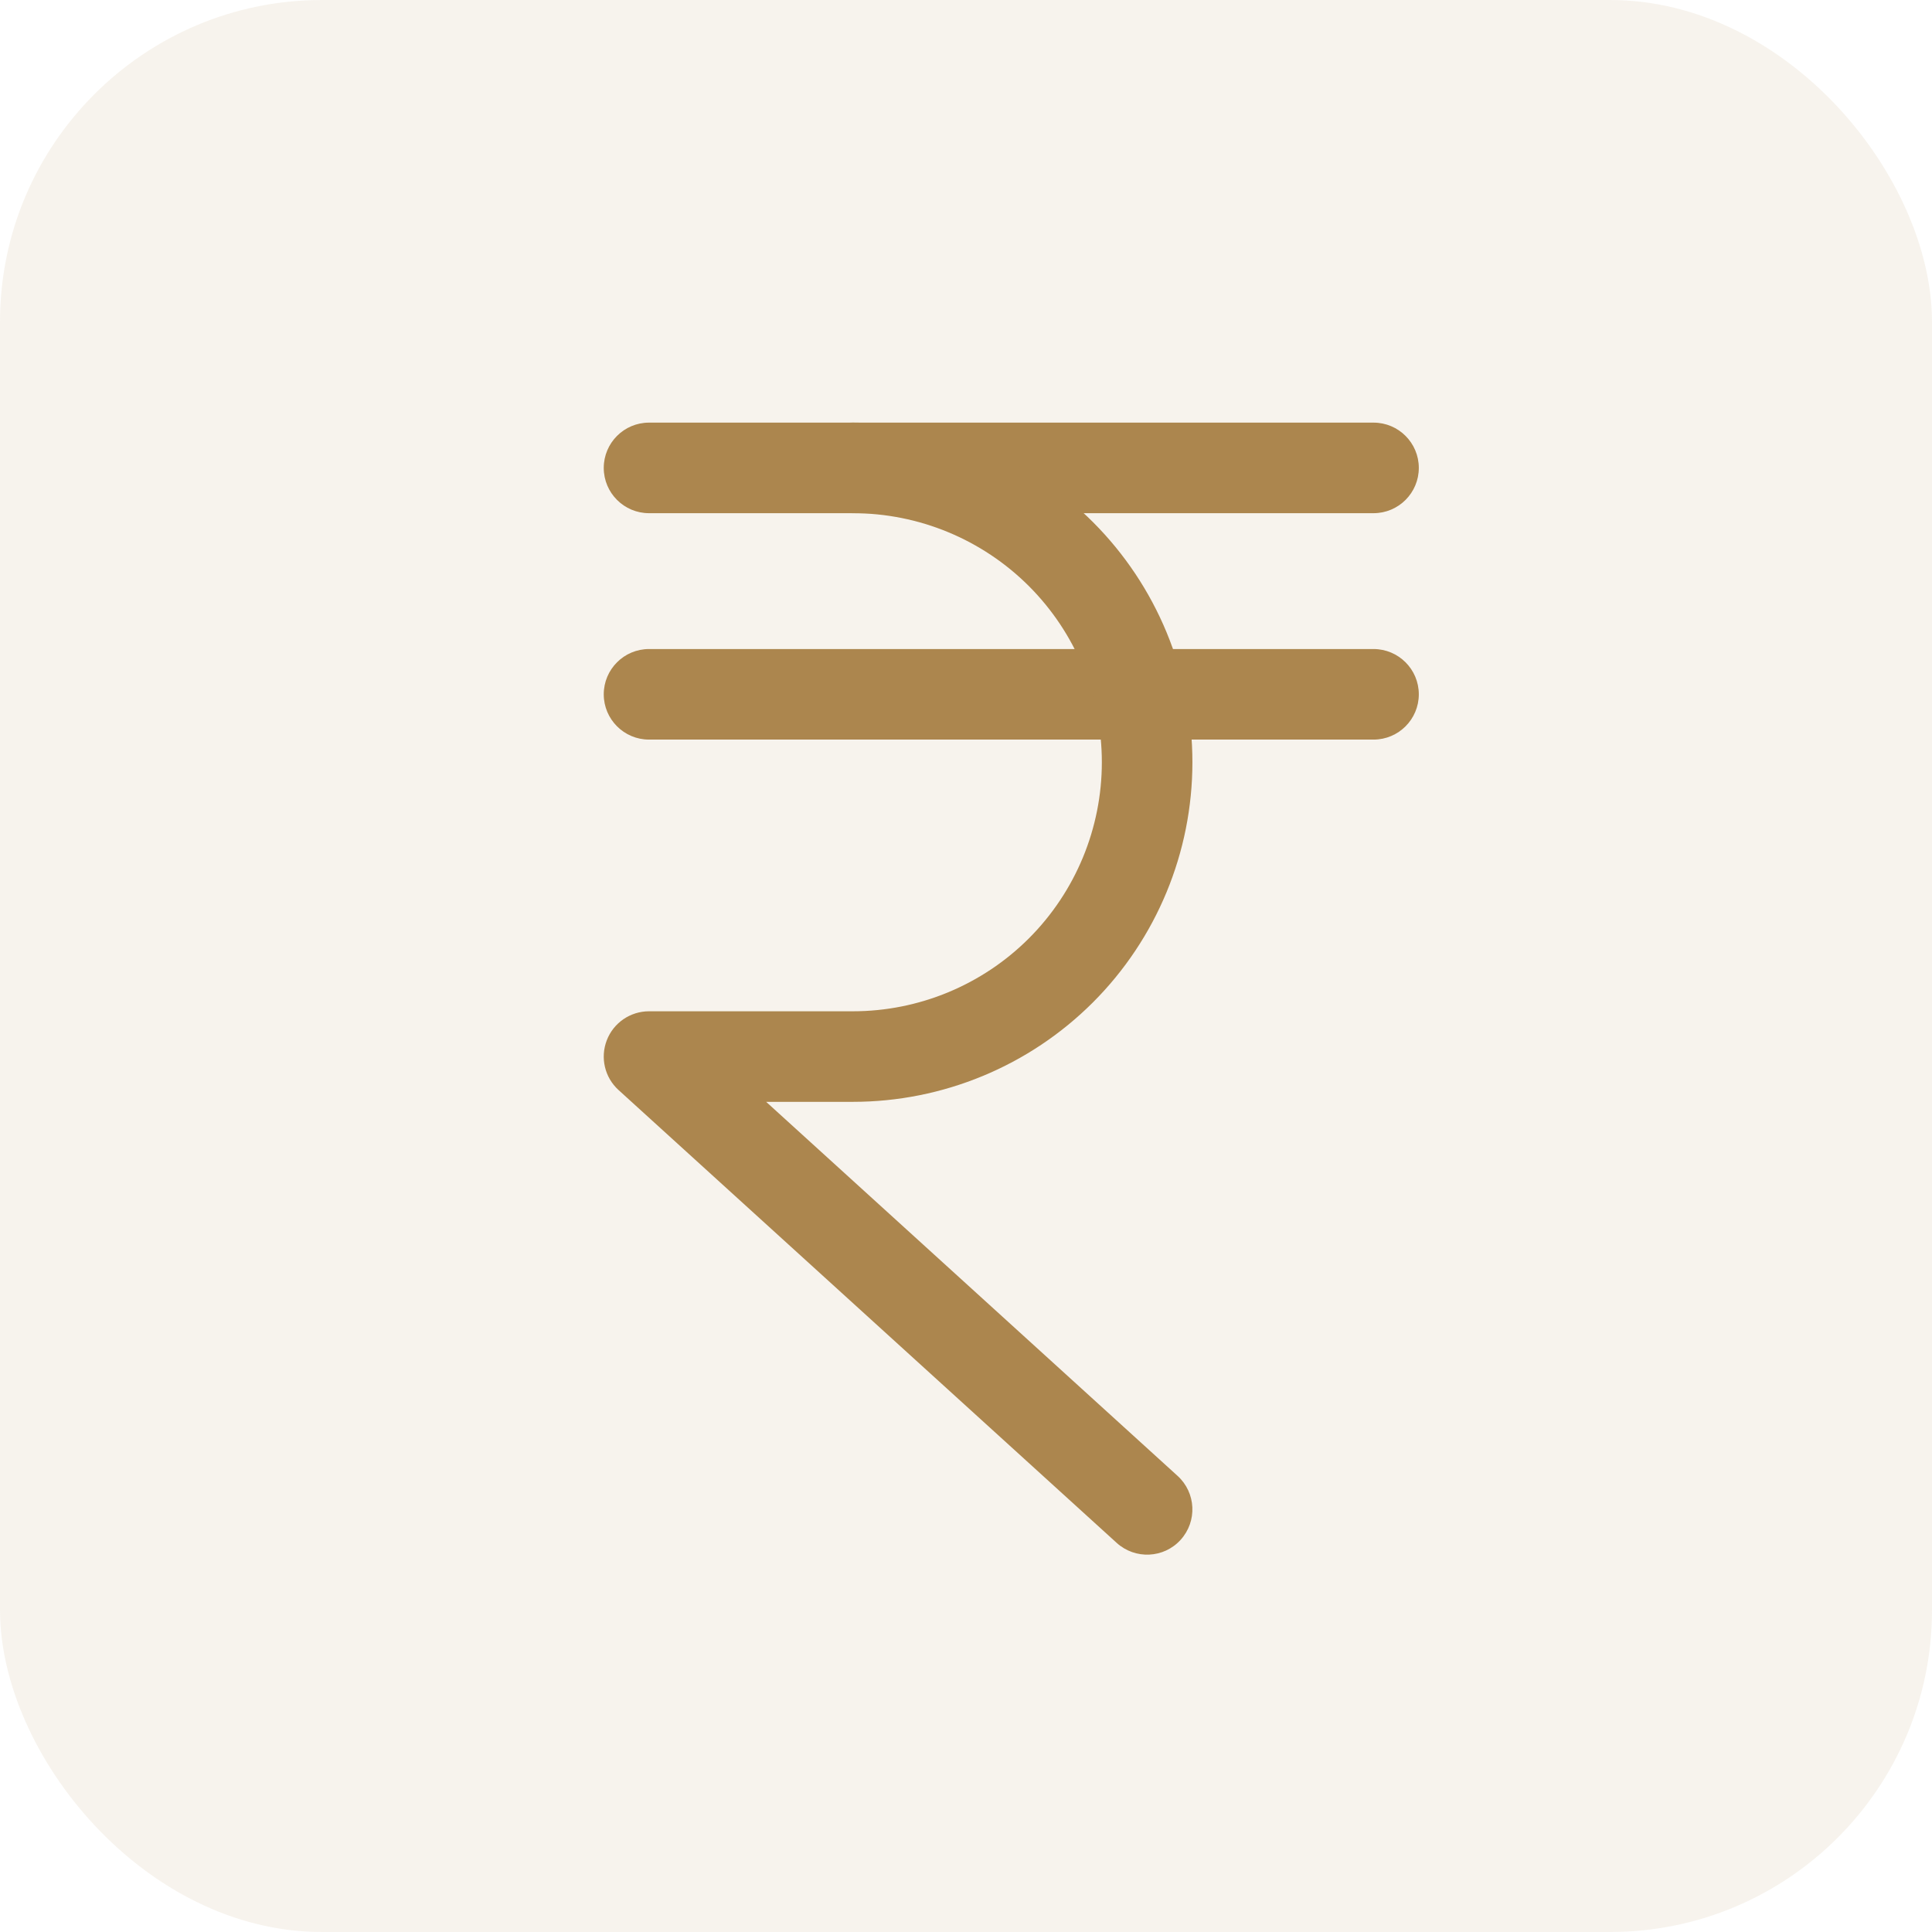 <svg width="48" height="48" viewBox="0 0 48 48" fill="none" xmlns="http://www.w3.org/2000/svg">
    <rect opacity="0.1" width="48" height="48" rx="8" fill="#AC864E" />
    <path fill-rule="evenodd" clip-rule="evenodd"
        d="M15 17.25C15 16.629 15.504 16.125 16.125 16.125H34.125C34.746 16.125 35.25 16.629 35.25 17.25C35.25 17.871 34.746 18.375 34.125 18.375H16.125C15.504 18.375 15 17.871 15 17.25Z"
        fill="#AC864E" />
    <path fill-rule="evenodd" clip-rule="evenodd"
        d="M15 11.625C15 11.004 15.504 10.5 16.125 10.5H34.125C34.746 10.5 35.25 11.004 35.25 11.625C35.25 12.246 34.746 12.75 34.125 12.75H16.125C15.504 12.75 15 12.246 15 11.625Z"
        fill="#AC864E" />
    <path fill-rule="evenodd" clip-rule="evenodd"
        d="M20.062 11.625C20.062 11.004 20.566 10.5 21.188 10.5C23.425 10.5 25.571 11.389 27.154 12.971C28.736 14.554 29.625 16.7 29.625 18.938C29.625 21.175 28.736 23.321 27.154 24.904C25.571 26.486 23.425 27.375 21.188 27.375H19.035L29.257 36.668C29.716 37.086 29.75 37.797 29.332 38.257C28.915 38.717 28.203 38.75 27.743 38.332L15.368 27.082C15.024 26.77 14.908 26.278 15.076 25.844C15.243 25.411 15.66 25.125 16.125 25.125H21.188C22.829 25.125 24.402 24.473 25.563 23.313C26.723 22.152 27.375 20.578 27.375 18.938C27.375 17.297 26.723 15.723 25.563 14.562C24.402 13.402 22.829 12.75 21.188 12.75C20.566 12.75 20.062 12.246 20.062 11.625Z"
        fill="#AC864E" />
</svg>